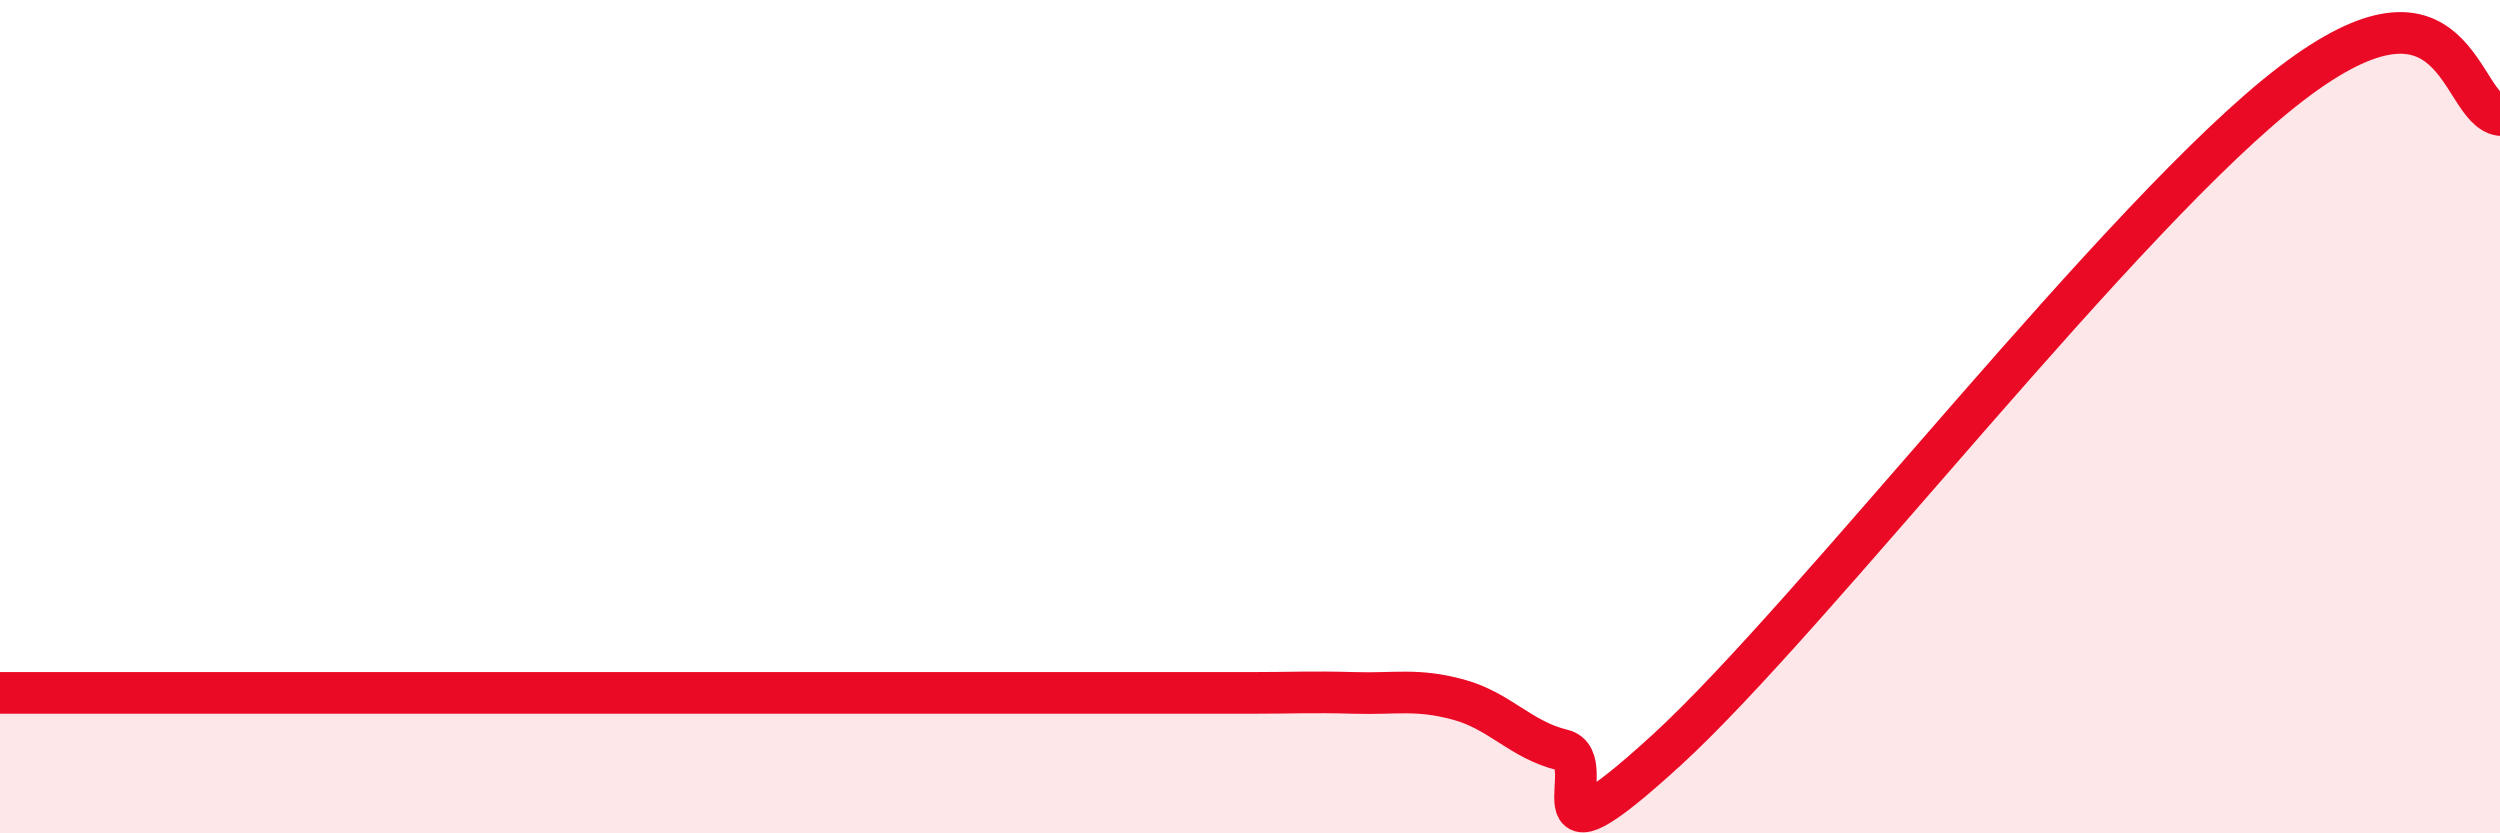 
    <svg width="60" height="20" viewBox="0 0 60 20" xmlns="http://www.w3.org/2000/svg">
      <path
        d="M 0,16.63 C 0.5,16.63 1.5,16.63 2.5,16.63 C 3.5,16.63 4,16.63 5,16.63 C 6,16.63 6.5,16.63 7.5,16.63 C 8.5,16.63 9,16.63 10,16.63 C 11,16.63 11.5,16.63 12.5,16.63 C 13.5,16.63 14,16.63 15,16.63 C 16,16.63 16.5,16.63 17.5,16.63 C 18.5,16.63 19,16.63 20,16.63 C 21,16.63 21.5,16.63 22.5,16.63 C 23.5,16.63 24,16.63 25,16.63 C 26,16.63 26.5,16.63 27.5,16.63 C 28.5,16.63 29,16.63 30,16.63 C 31,16.63 31.5,16.6 32.5,16.63 C 33.5,16.66 34,16.52 35,16.79 C 36,17.06 36.5,17.76 37.5,18 C 38.5,18.24 36.5,21.2 40,18 C 43.5,14.8 51,5.05 55,2 C 59,-1.05 59,2.61 60,2.76L60 20L0 20Z"
        fill="#EB0A25"
        opacity="0.1"
        stroke-linecap="round"
        stroke-linejoin="round"
      />
      <path
        d="M 0,16.63 C 0.5,16.63 1.5,16.63 2.5,16.63 C 3.5,16.63 4,16.63 5,16.63 C 6,16.63 6.5,16.63 7.5,16.63 C 8.5,16.63 9,16.63 10,16.63 C 11,16.63 11.5,16.63 12.5,16.63 C 13.5,16.63 14,16.63 15,16.63 C 16,16.63 16.5,16.63 17.5,16.63 C 18.5,16.63 19,16.63 20,16.63 C 21,16.63 21.5,16.63 22.5,16.63 C 23.5,16.63 24,16.63 25,16.63 C 26,16.63 26.5,16.63 27.5,16.63 C 28.5,16.63 29,16.63 30,16.63 C 31,16.63 31.5,16.6 32.5,16.63 C 33.5,16.66 34,16.52 35,16.79 C 36,17.06 36.5,17.76 37.5,18 C 38.5,18.24 36.5,21.2 40,18 C 43.5,14.8 51,5.05 55,2 C 59,-1.05 59,2.61 60,2.76"
        stroke="#EB0A25"
        stroke-width="1"
        fill="none"
        stroke-linecap="round"
        stroke-linejoin="round"
      />
    </svg>
  